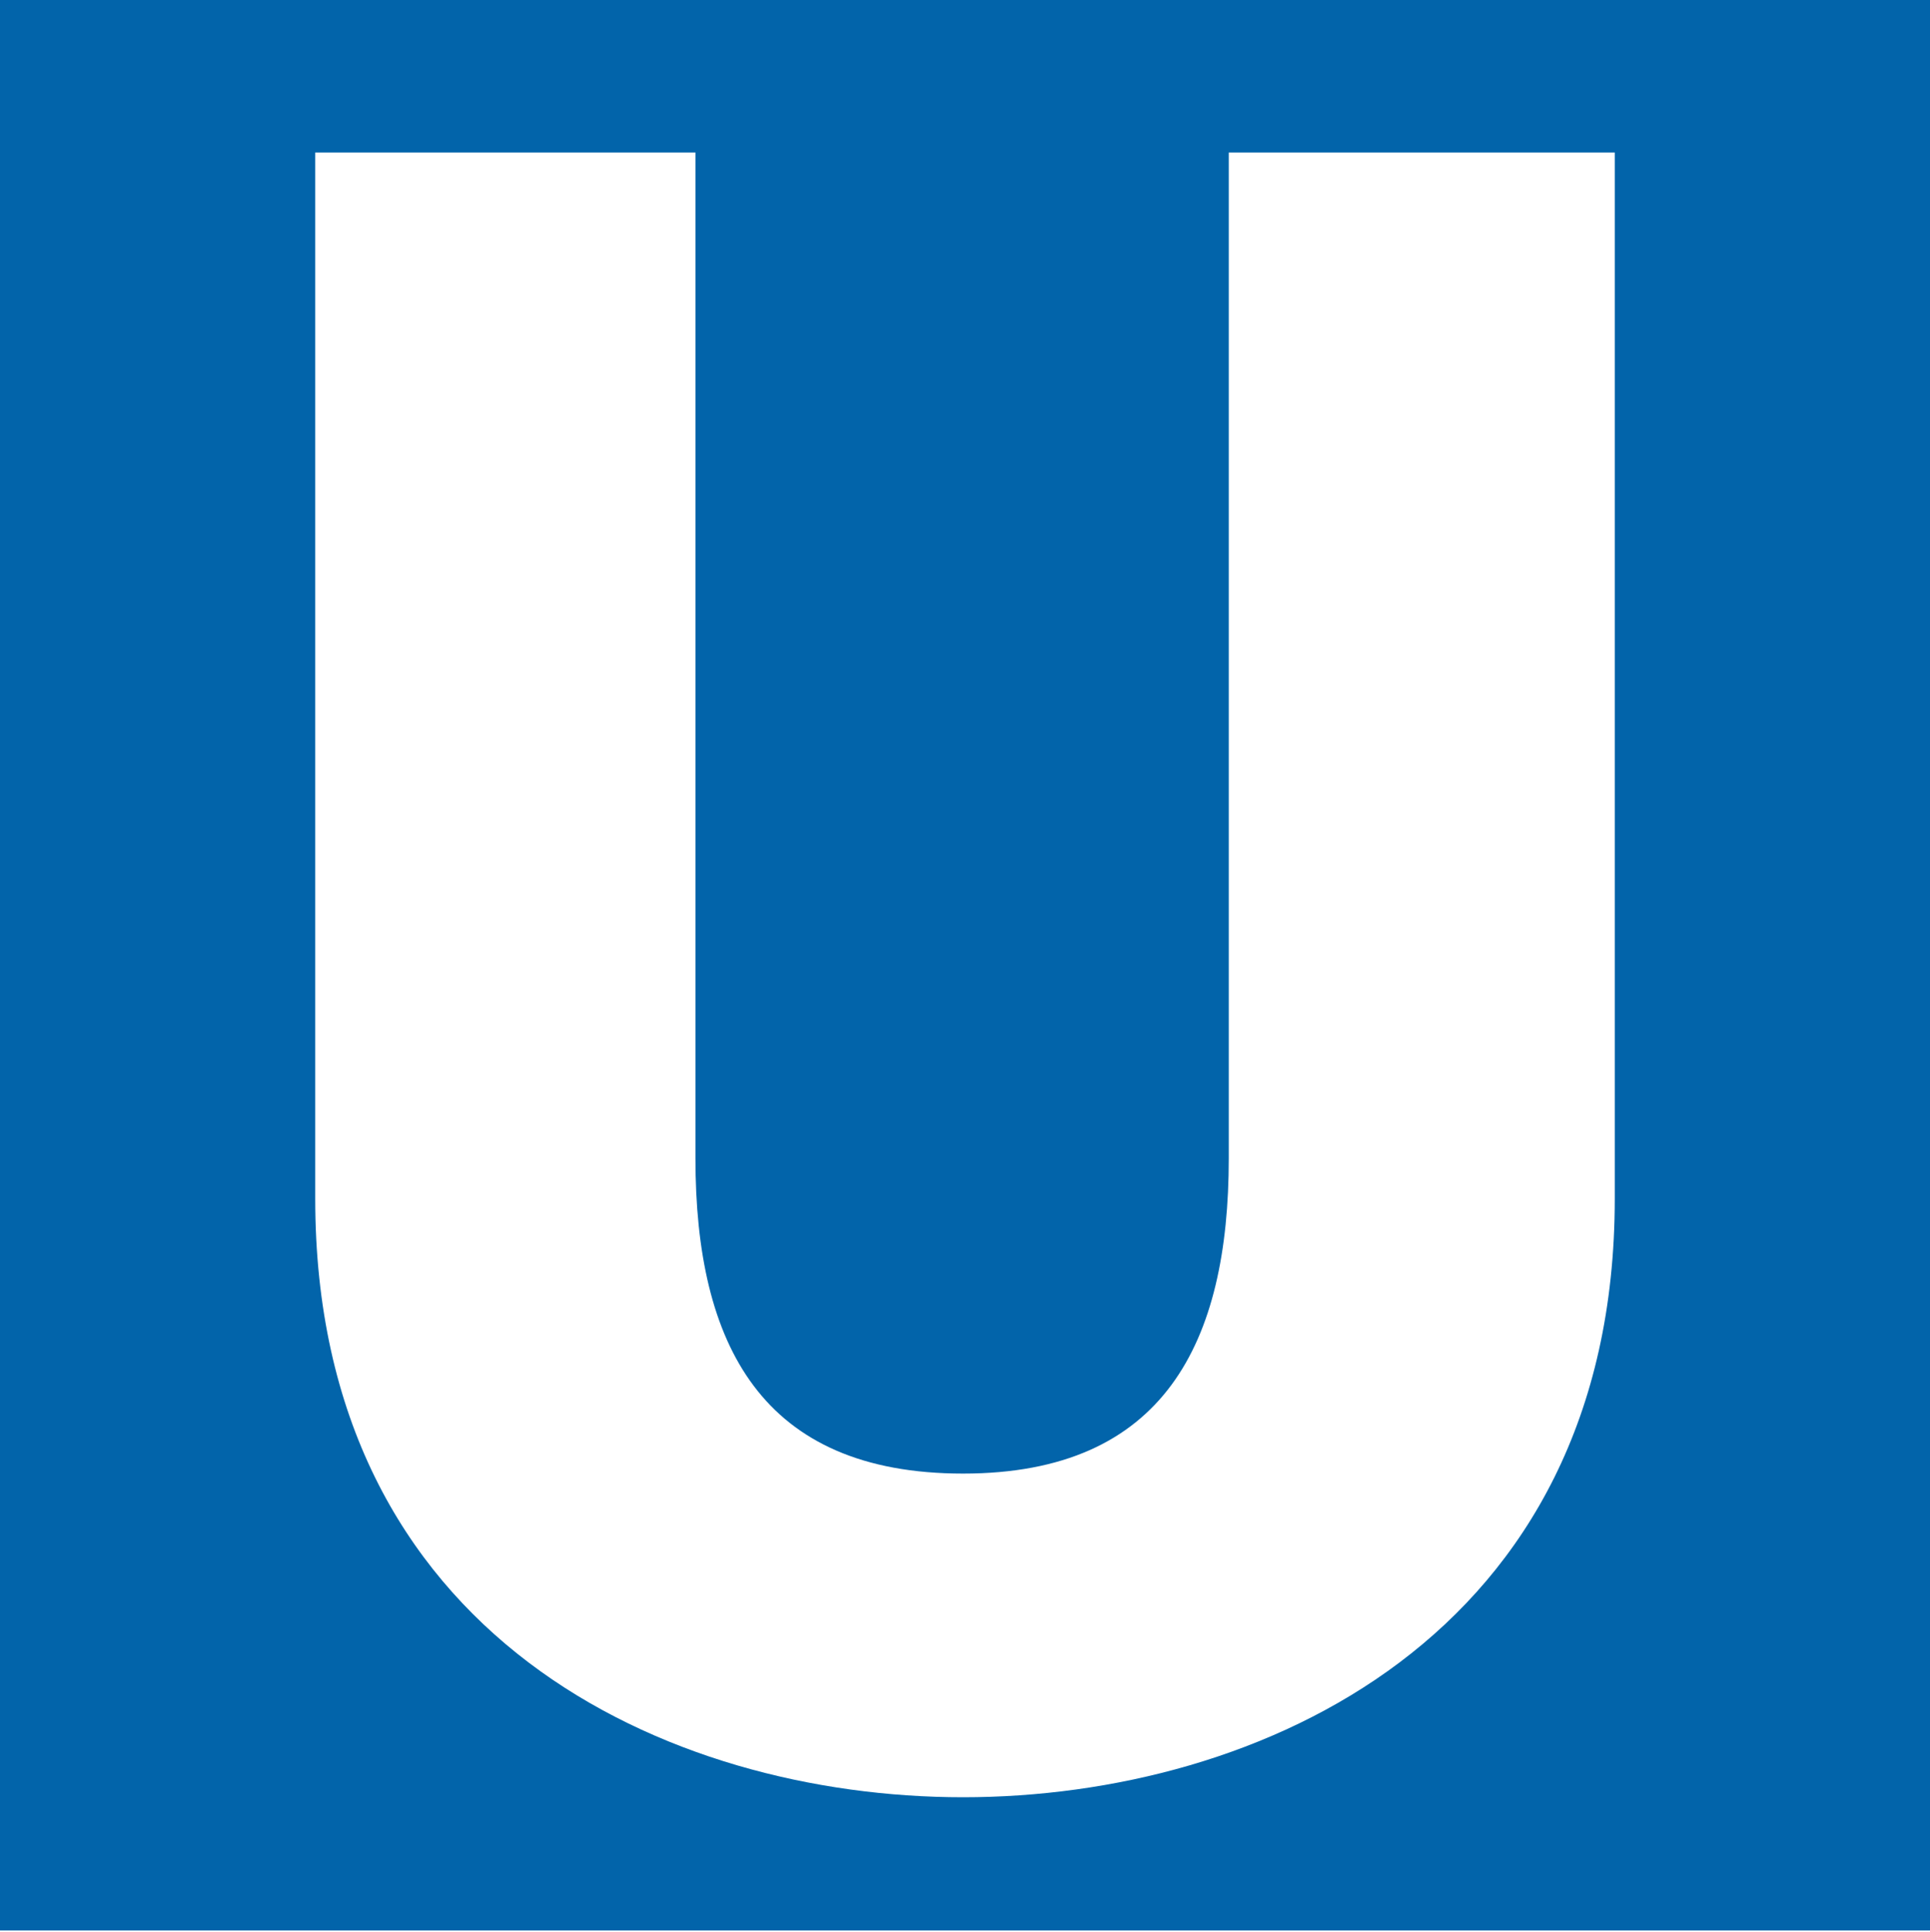 <svg id="U-Bahn" xmlns="http://www.w3.org/2000/svg" viewBox="0 0 30 30.03"><defs><style>.cls-1{fill:#0264aa;}</style></defs><title>u_bahn</title><path class="cls-1" d="M0,30V0H30V30H0ZM25.1,2.37h-6V18c0,2.86-1,4.9-4.13,4.9s-4.16-2-4.16-4.9V2.37H4.9V18.63c0,6.81,5.48,9.3,10.07,9.3s10.13-2.49,10.13-9.3V2.37Z"/></svg>